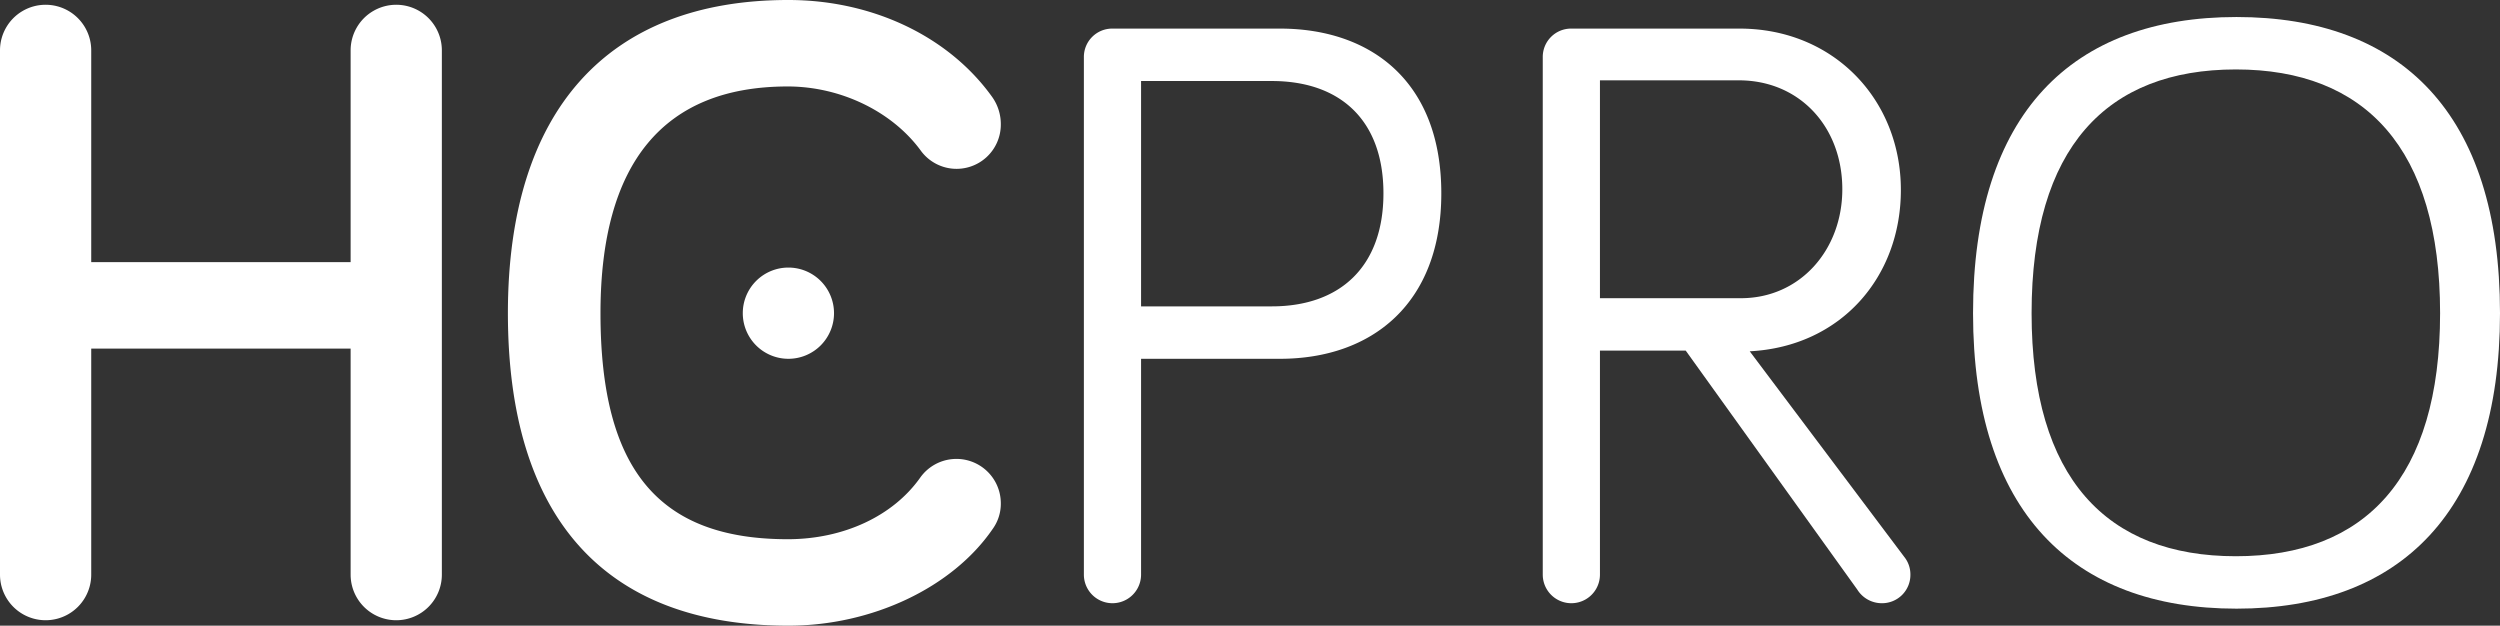 <svg xmlns="http://www.w3.org/2000/svg" viewBox="0 0 367.2 91.9"><rect x="0" y="0" width="367.2" height="91.9" fill="#333333" stroke="none"/><defs><style>.cls-1{fill:#fff;}</style></defs><title>Asset 1</title><g id="Layer_2" data-name="Layer 2"><g id="Camada_1" data-name="Camada 1"><path class="cls-1" d="M115.8,52.7a6.7,6.7,0,1,1,6.7-6.7A6.7,6.7,0,0,1,115.8,52.7Z"/><path class="cls-1" d="M167.6,84.4a4.2,4.2,0,1,1-8.4,0V8.4a4.16,4.16,0,0,1,4.2-4.2H188c13.3,0,23.7,7.7,23.7,24.2,0,16.2-10.2,24.3-23.7,24.3H167.6Zm0-39.4h19.2c10,0,16.4-5.8,16.4-16.6s-6.4-16.5-16.4-16.5H167.6Z"/><path class="cls-1" d="M235,84.4a4.2,4.2,0,1,1-8.4,0V8.4a4.16,4.16,0,0,1,4.2-4.2h24.7c13.8,0,23.7,10.4,23.7,23.7,0,12.8-8.8,23-22.2,23.7l22.7,30.2a4.11,4.11,0,0,1,.9,2.6,4.16,4.16,0,0,1-4.2,4.2,4.24,4.24,0,0,1-3.6-2L247.6,51.5H235Zm0-40.6h20.7c8.7,0,14.9-7.1,14.9-16,0-9.2-6.3-16-15.2-16H235Z"/><path class="cls-1" d="M289.8,46c0-29.4,14.6-43.5,38.7-43.5S367.2,16.6,367.2,46c0,29.1-14.6,43.4-38.7,43.4S289.8,75.1,289.8,46Zm8.6,0c0,24.2,11,35.7,30,35.7s30-11.5,30-35.7-11-35.8-30-35.8S298.4,21.7,298.4,46Z"/><path class="cls-1" d="M115.8,91.9C88.8,91.9,74.6,76,74.6,46c0-29.7,14.6-46,41.2-46,12.3,0,23.5,5.3,29.9,14.2a6.89,6.89,0,0,1,1.3,4.1,6.5,6.5,0,0,1-11.7,3.9c-4.2-5.8-11.8-9.5-19.6-9.5C97.5,12.7,88.2,23.9,88.2,46c0,22.9,8.5,33.2,27.5,33.2,8.2,0,15.5-3.4,19.5-9.1A6.52,6.52,0,0,1,147,73.9a6.34,6.34,0,0,1-1.2,3.8C139.9,86.3,128.1,91.9,115.8,91.9Z"/><path class="cls-1" d="M58.2,91.1a6.7,6.7,0,0,1-6.7-6.7V51.2H13.4V84.4A6.7,6.7,0,0,1,0,84.4V7.4a6.7,6.7,0,0,1,13.4,0V38.5H51.5V7.4a6.7,6.7,0,0,1,13.4,0v77A6.7,6.7,0,0,1,58.2,91.1Z"/></g></g></svg>